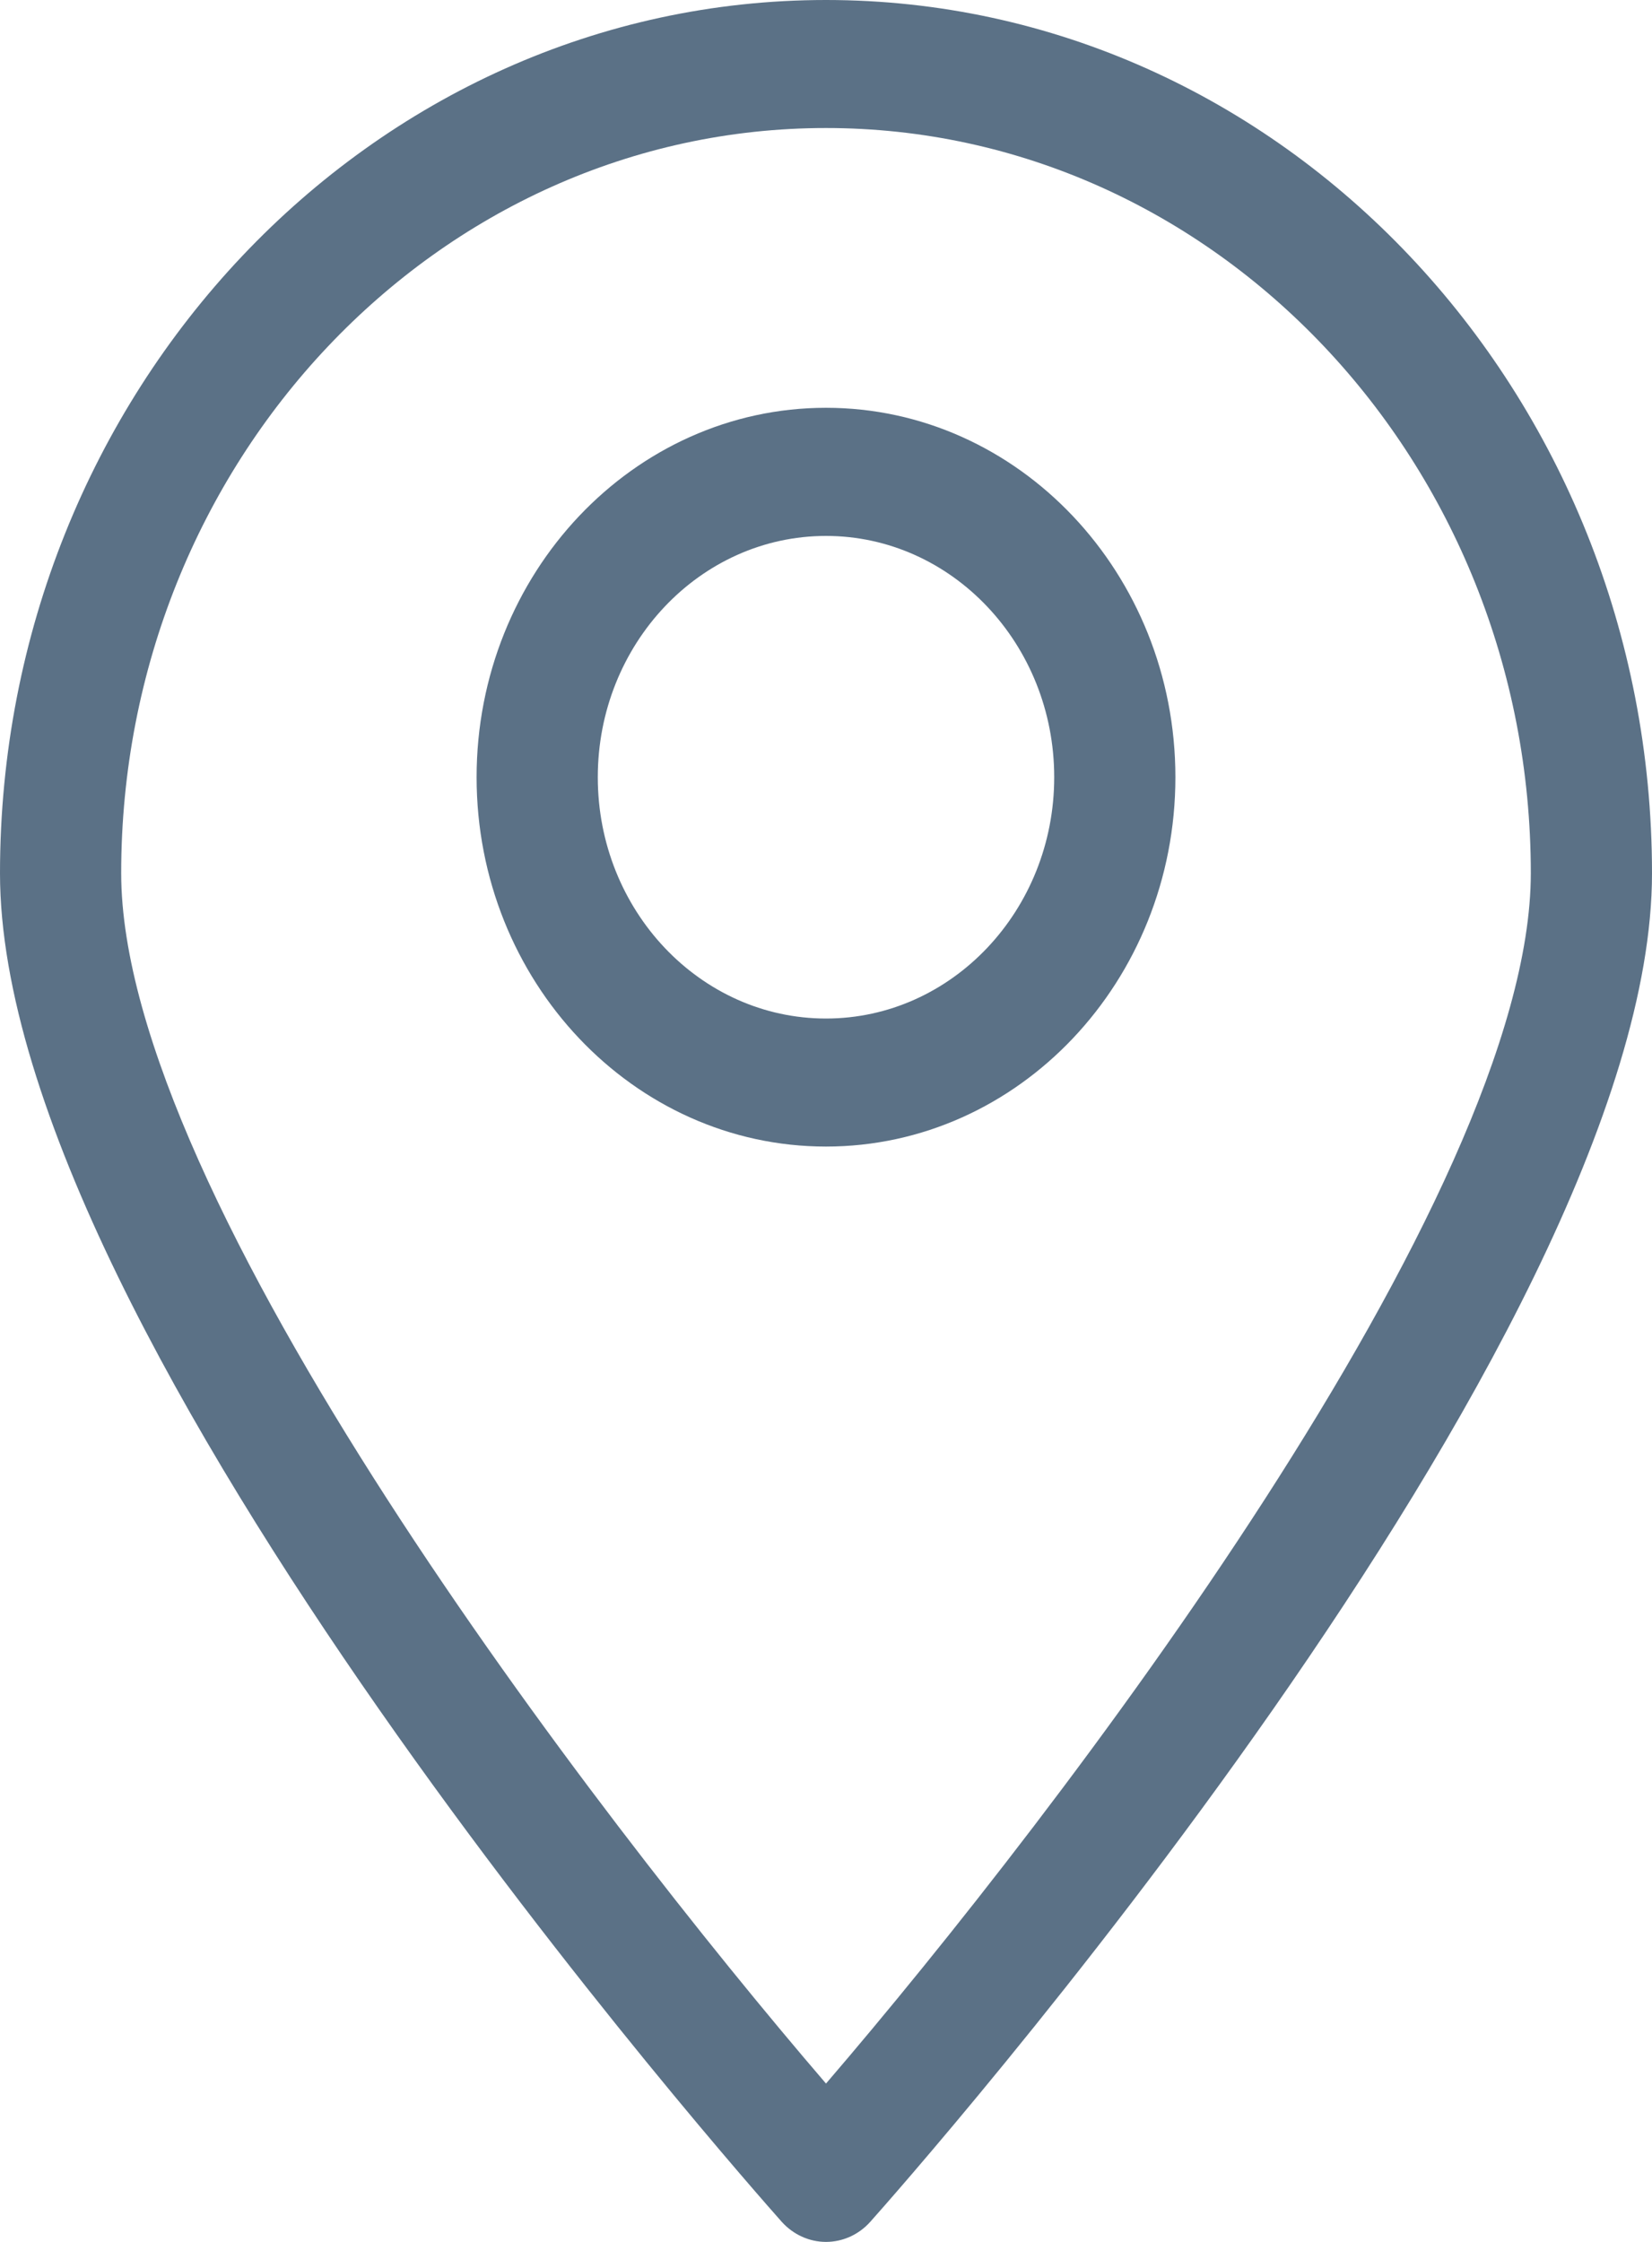 <svg xmlns="http://www.w3.org/2000/svg" width="14" height="19" viewBox="0 0 14 19" fill="none"><path fill-rule="evenodd" clip-rule="evenodd" d="M4.039 6.587C4.039 8.313 5.367 9.717 7 9.717C8.633 9.717 9.961 8.313 9.961 6.587C9.961 4.861 8.632 3.456 7 3.456C5.367 3.456 4.039 4.861 4.039 6.587ZM5.066 6.587C5.066 5.459 5.933 4.542 7 4.542C8.066 4.542 8.934 5.459 8.934 6.587C8.934 7.715 8.066 8.632 7 8.632C5.933 8.632 5.066 7.715 5.066 6.587Z" fill="#5B7186"></path><path fill-rule="evenodd" clip-rule="evenodd" d="M6.626 18.831C6.724 18.939 6.859 19 7 19C7.141 19 7.277 18.939 7.374 18.831C7.645 18.527 14 11.359 14 7.401C14 3.32 10.859 0 7 0C3.14 0 0 3.32 0 7.401C0 11.358 6.356 18.526 6.626 18.831ZM1.027 7.4C1.027 3.918 3.707 1.085 7 1.085C10.293 1.085 12.973 3.918 12.973 7.4C12.973 10.141 8.962 15.374 7 17.658C5.039 15.375 1.027 10.14 1.027 7.4Z" fill="#5B7186"></path></svg>